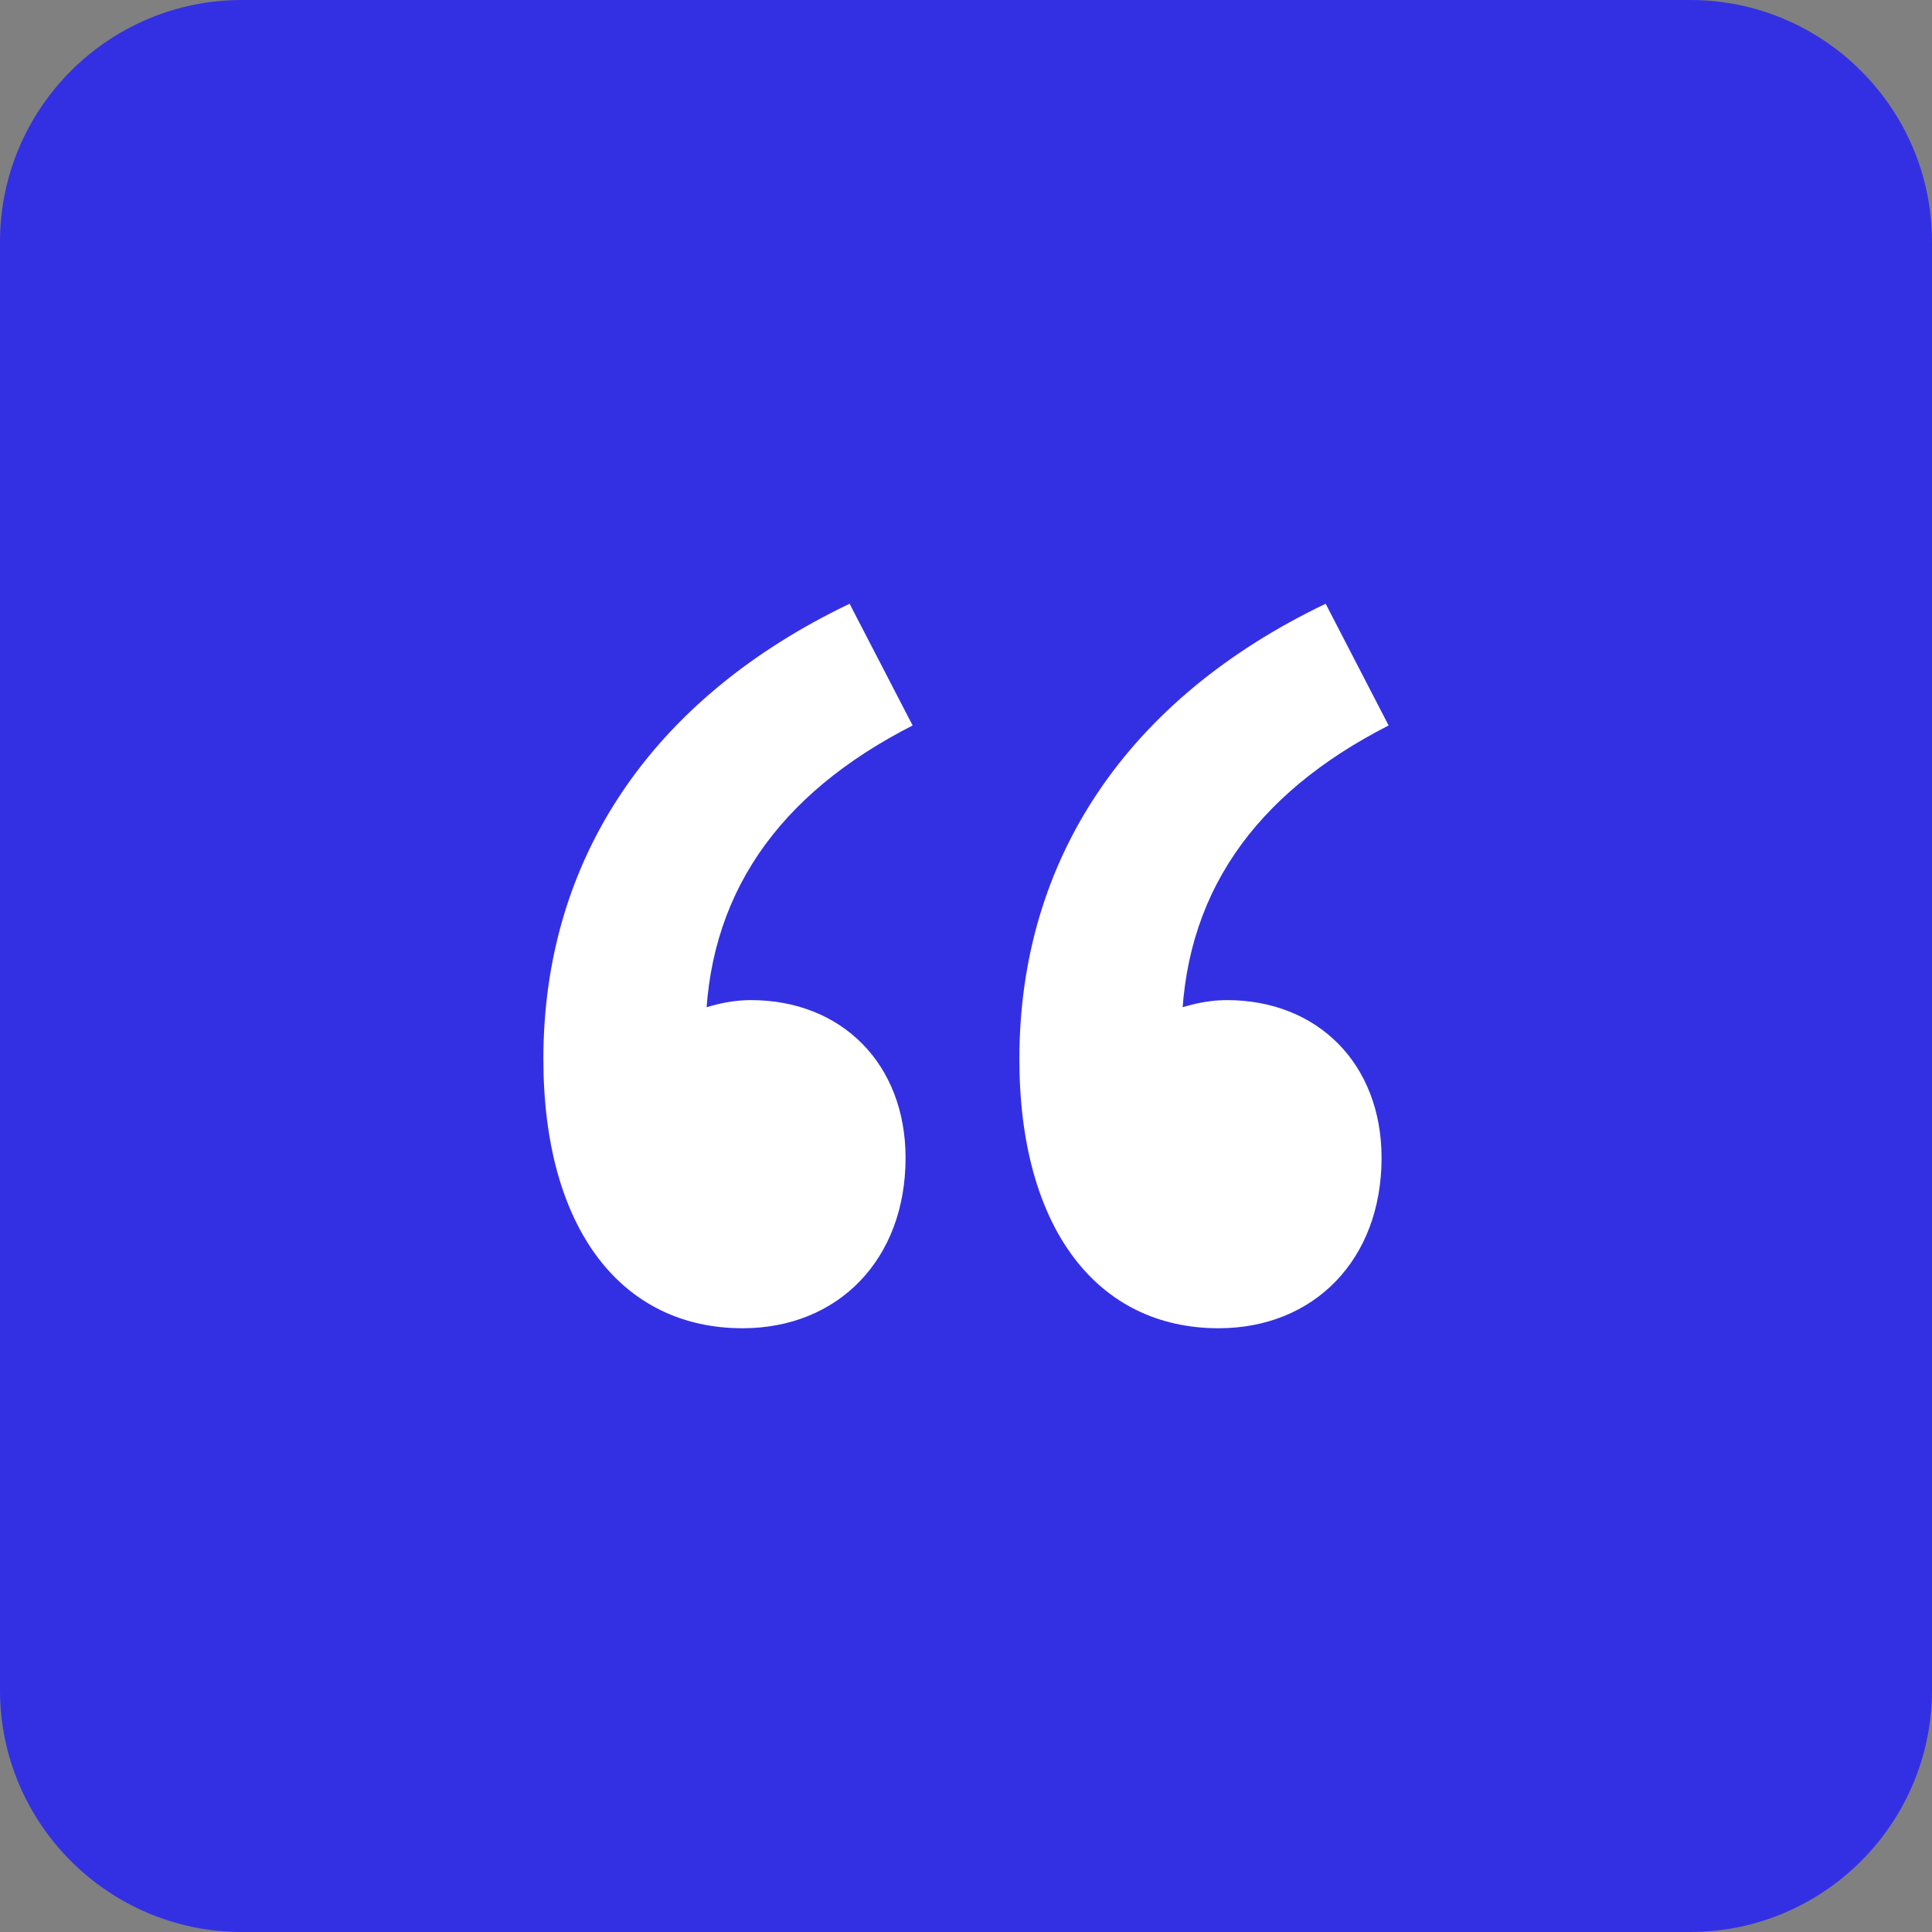 <svg xmlns="http://www.w3.org/2000/svg" xmlns:xlink="http://www.w3.org/1999/xlink" fill="none" version="1.1" width="32" height="32" viewBox="0 0 32 32"><rect x="0" y="0" width="32" height="32" fill="#808080" stroke="none"/><g><g><path d="M4.006,0C10.154,0,21.846,0,27.994,0C30.203,0,32,1.797,32,4.006C32,10.154,32,21.846,32,27.994C32,30.203,30.203,32,27.994,32C21.846,32,10.154,32,4.006,32C1.797,32,0,30.203,0,27.994C0,21.846,0,10.154,0,4.006C0,1.797,1.797,0,4.006,0" fill="#3330E4" fill-opacity="1"/></g><g><path d="M9,17.541C9,14.236,10.784,11.573,14.072,10C14.072,10,15.116,12.016,15.116,12.016C12.893,13.15,11.686,14.835,11.686,17.157C11.686,17.157,12.08,19.906,12.08,19.906C12.08,19.906,10.264,17.552,10.264,17.552C10.827,16.996,11.674,16.565,12.438,16.565C13.938,16.565,14.999,17.619,14.999,19.179C14.999,20.859,13.883,22,12.3,22C10.288,22,9,20.342,9,17.541C9,17.541,9,17.541,9,17.541ZM16.884,17.541C16.884,14.236,18.668,11.573,21.957,10C21.957,10,23,12.016,23,12.016C20.777,13.15,19.571,14.835,19.571,17.157C19.571,17.157,19.964,19.906,19.964,19.906C19.964,19.906,18.148,17.552,18.148,17.552C18.711,16.996,19.558,16.565,20.323,16.565C21.822,16.565,22.883,17.619,22.883,19.179C22.883,20.859,21.767,22,20.184,22C18.172,22,16.884,20.342,16.884,17.541C16.884,17.541,16.884,17.541,16.884,17.541Z" fill="#FFFFFF" fill-opacity="1"/></g></g></svg>